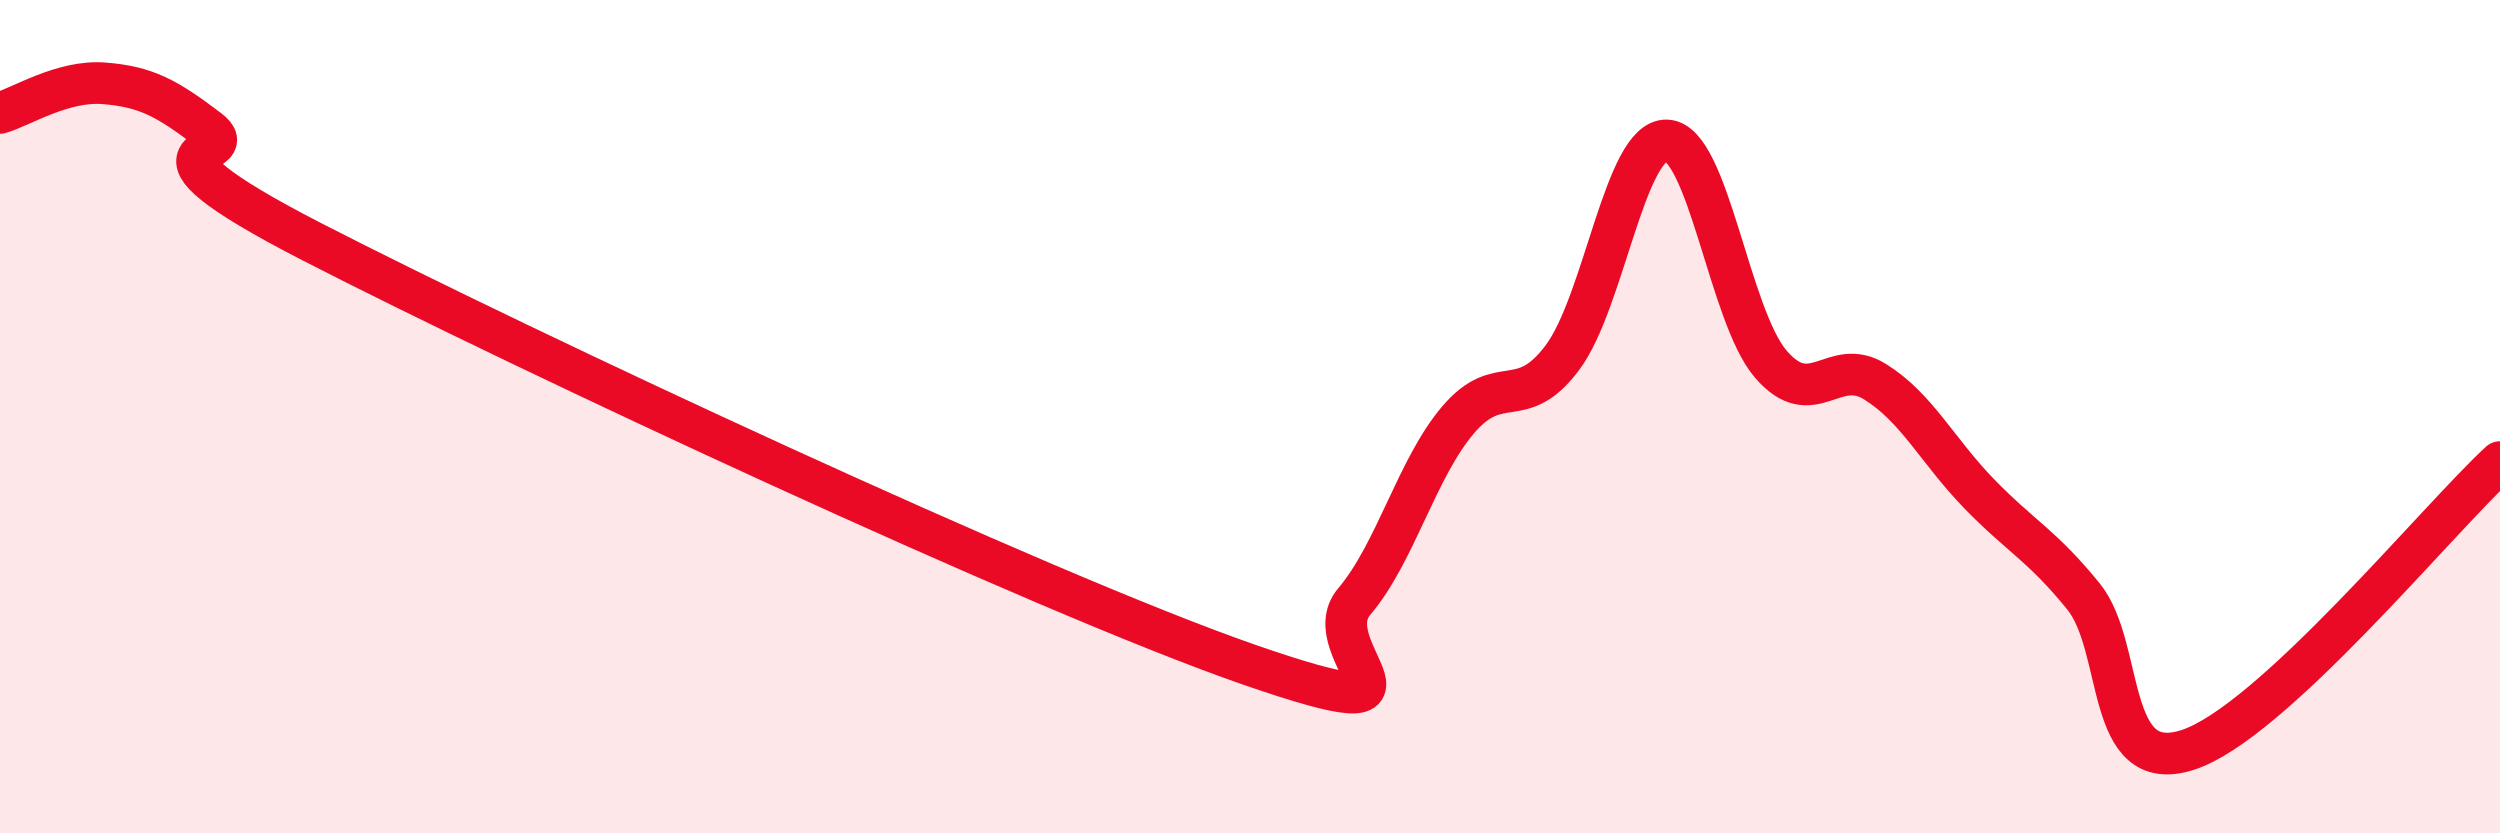 
    <svg width="60" height="20" viewBox="0 0 60 20" xmlns="http://www.w3.org/2000/svg">
      <path
        d="M 0,2.71 C 0.5,2.57 1.5,1.92 2.5,2 C 3.5,2.08 4,2.35 5,3.11 C 6,3.87 2.5,3.24 7.5,5.81 C 12.5,8.38 25,14.23 30,15.96 C 35,17.69 31.5,15.62 32.5,14.44 C 33.5,13.26 34,11.24 35,10.07 C 36,8.9 36.5,9.92 37.5,8.58 C 38.5,7.24 39,3.34 40,3.37 C 41,3.4 41.5,7.58 42.5,8.74 C 43.5,9.9 44,8.54 45,9.16 C 46,9.78 46.5,10.82 47.5,11.85 C 48.5,12.88 49,13.08 50,14.31 C 51,15.54 50.5,18.64 52.5,18 C 54.5,17.36 58.5,12.47 60,11.09L60 20L0 20Z"
        fill="#EB0A25"
        opacity="0.1"
        stroke-linecap="round"
        stroke-linejoin="round"
      />
      <path
        d="M 0,2.71 C 0.5,2.57 1.5,1.92 2.5,2 C 3.5,2.08 4,2.35 5,3.11 C 6,3.87 2.5,3.24 7.5,5.81 C 12.5,8.38 25,14.23 30,15.96 C 35,17.69 31.5,15.62 32.5,14.44 C 33.5,13.26 34,11.24 35,10.07 C 36,8.9 36.5,9.92 37.5,8.58 C 38.5,7.24 39,3.34 40,3.37 C 41,3.4 41.5,7.58 42.5,8.74 C 43.5,9.9 44,8.54 45,9.16 C 46,9.78 46.5,10.82 47.5,11.85 C 48.5,12.88 49,13.08 50,14.31 C 51,15.54 50.5,18.64 52.5,18 C 54.5,17.36 58.5,12.47 60,11.09"
        stroke="#EB0A25"
        stroke-width="1"
        fill="none"
        stroke-linecap="round"
        stroke-linejoin="round"
      />
    </svg>
  